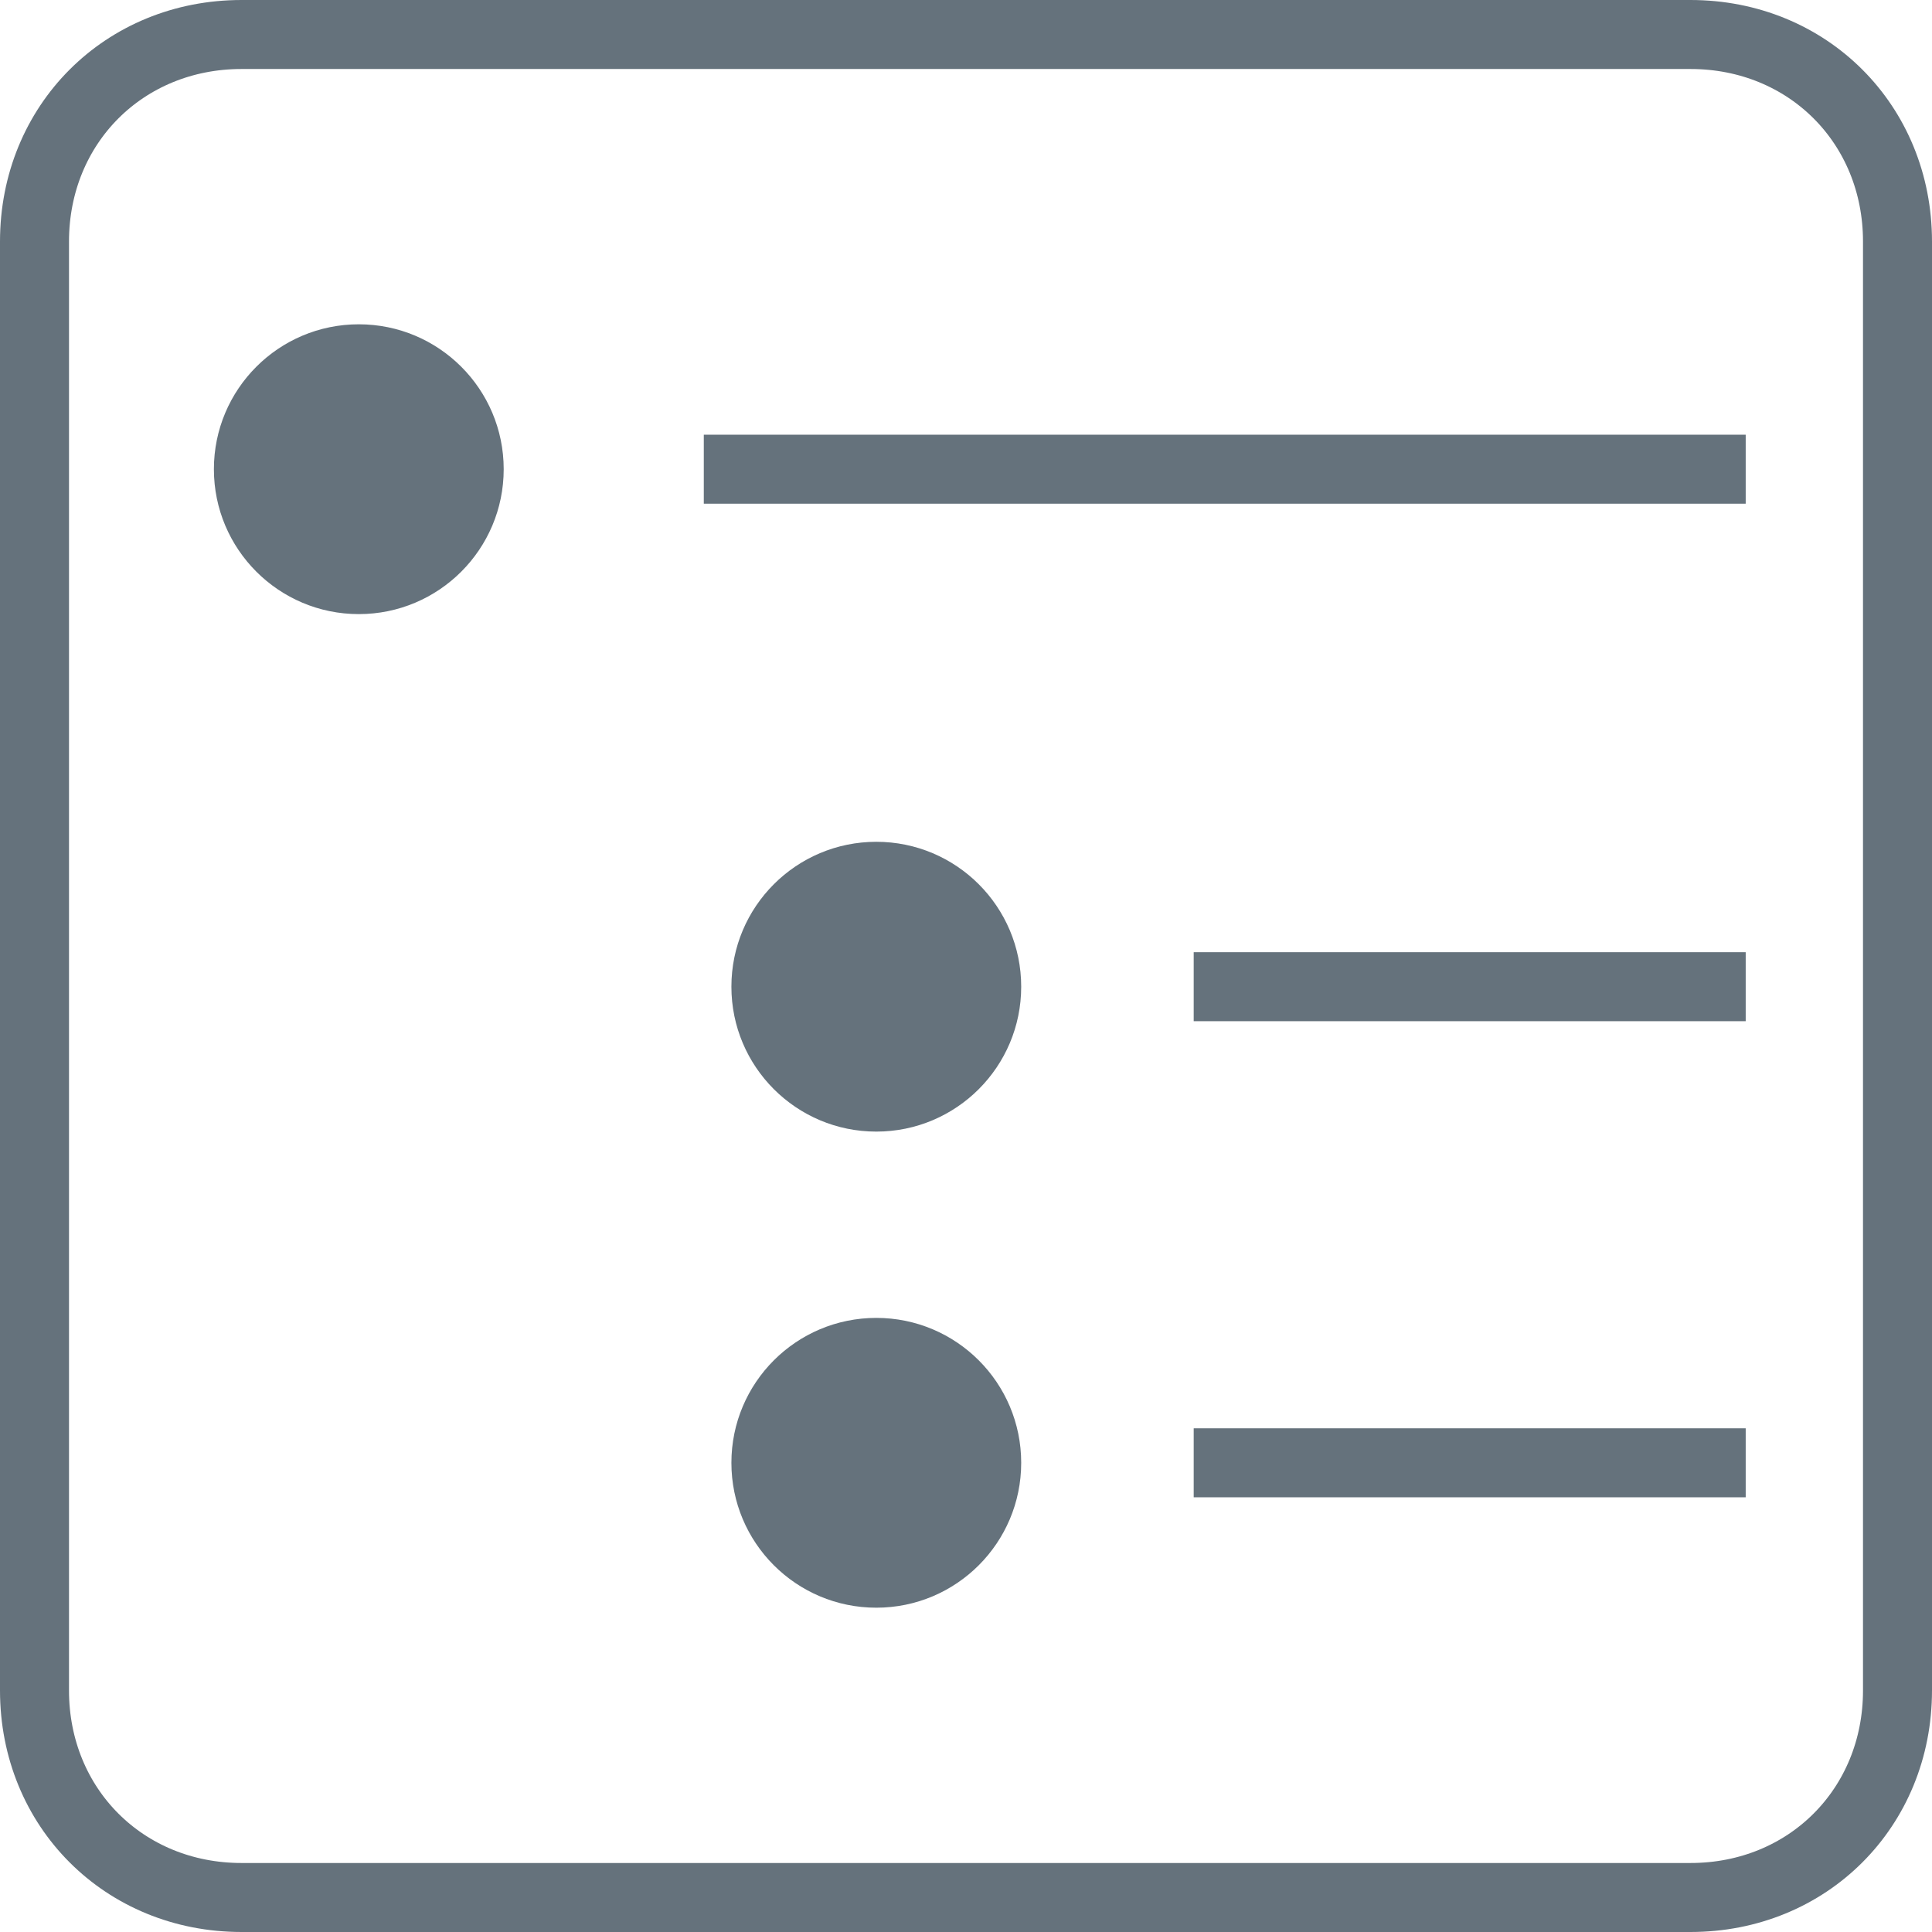 <?xml version="1.0" encoding="utf-8"?>
<!-- Generator: Adobe Illustrator 22.0.1, SVG Export Plug-In . SVG Version: 6.00 Build 0)  -->
<svg version="1.1" id="Layer_3" xmlns="http://www.w3.org/2000/svg" xmlns:xlink="http://www.w3.org/1999/xlink" x="0px" y="0px"
	 viewBox="0 0 28 28" style="enable-background:new 0 0 28 28;" xml:space="preserve">
<style type="text/css">
	.st0{fill:#65727C;}
	.st1{fill:none;stroke:#65727C;stroke-miterlimit:10;}
</style>
<g>
	<g>
		<circle class="st0" cx="5.2" cy="6.8" r="2.1"/>
		<line class="st1" x1="10.2" y1="6.8" x2="25.3" y2="6.8"/>
		<circle class="st0" cx="12.7" cy="14.3" r="2.1"/>
		<line class="st1" x1="17.3" y1="14.3" x2="25.3" y2="14.3"/>
		<circle class="st0" cx="12.7" cy="21.2" r="2.1"/>
		<line class="st1" x1="17.3" y1="21.2" x2="25.3" y2="21.2"/>
	</g>
	<path class="st1" d="M24.5,27.5h-21c-1.7,0-3-1.3-3-3v-21c0-1.7,1.3-3,3-3h21c1.7,0,3,1.3,3,3v21C27.5,26.2,26.2,27.5,24.5,27.5z"
		/>
</g>
</svg>
